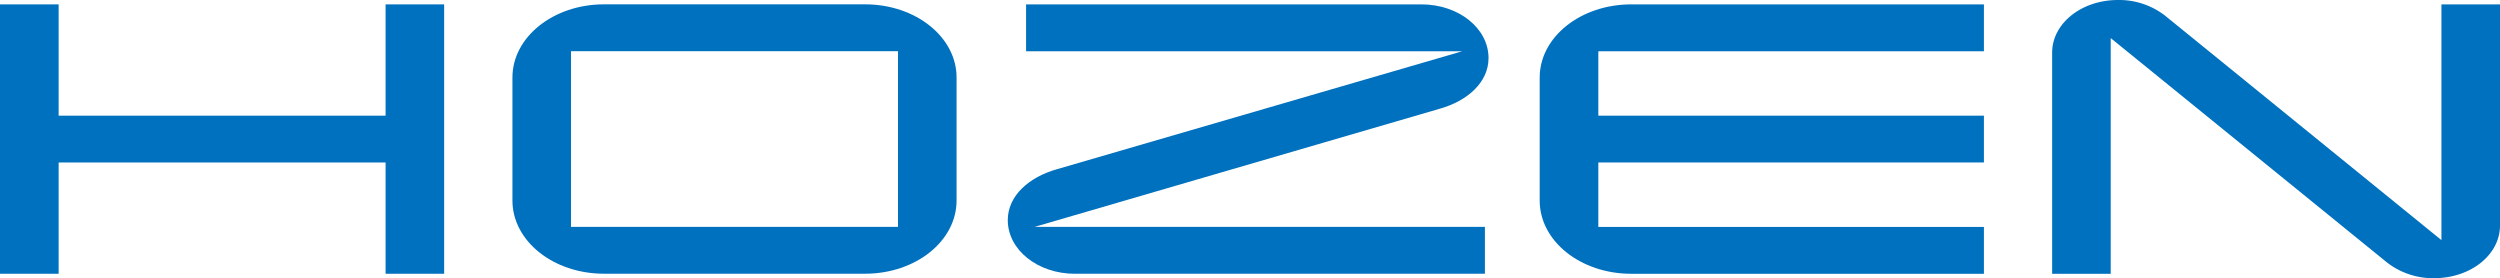 <svg xmlns="http://www.w3.org/2000/svg" width="162" height="18.027" viewBox="0 0 162 18.027">
  <g id="グループ_2067" data-name="グループ 2067" transform="translate(-22 -25.35)">
    <g id="グループ_2025" data-name="グループ 2025" transform="translate(22 25.35)">
      <path id="パス_794" data-name="パス 794" d="M28.781,17.594H24.986V10.383H3.8v7.211H0V.138H3.8V7.349H24.986V.138h3.795Z" transform="translate(0 0.146)" fill="#0071be"/>
      <path id="パス_795" data-name="パス 795" d="M44.848,12.85c0,2.625-2.648,4.743-5.93,4.743H22c-3.282,0-5.932-2.119-5.932-4.743V4.88c0-2.623,2.65-4.743,5.932-4.743H38.918c3.282,0,5.93,2.121,5.93,4.743ZM41.053,3.175H19.862V14.557H41.053Z" transform="translate(17.138 0.144)" fill="#0071be"/>
      <path id="パス_796" data-name="パス 796" d="M59.587,6.9,33.334,14.556h29.18v3.038H35.945c-2.412,0-4.349-1.55-4.349-3.478,0-1.581,1.383-2.784,3.162-3.29l26.29-7.651H32.782V.138H58.4c2.412,0,4.349,1.55,4.349,3.478C62.75,5.2,61.367,6.4,59.587,6.9" transform="translate(33.708 0.146)" fill="#0071be"/>
      <path id="パス_797" data-name="パス 797" d="M77.056,17.595H54.2c-3.282,0-5.93-2.119-5.93-4.743V4.881c0-2.623,2.648-4.743,5.93-4.743H77.056V3.174H52.07V7.349H77.056v3.034H52.07v4.175H77.056Z" transform="translate(51.502 0.146)" fill="#0071be"/>
      <path id="パス_798" data-name="パス 798" d="M93.36.285V14.611c0,1.9-1.9,3.416-4.27,3.416a4.863,4.863,0,0,1-3.044-1.013L68.134,2.468V17.742H64.339V3.416c0-1.9,1.9-3.416,4.272-3.416a4.867,4.867,0,0,1,3.044,1.013L89.565,15.559V.285Z" transform="translate(68.64 0)" fill="#0071be"/>
    </g>
  </g>
</svg>
